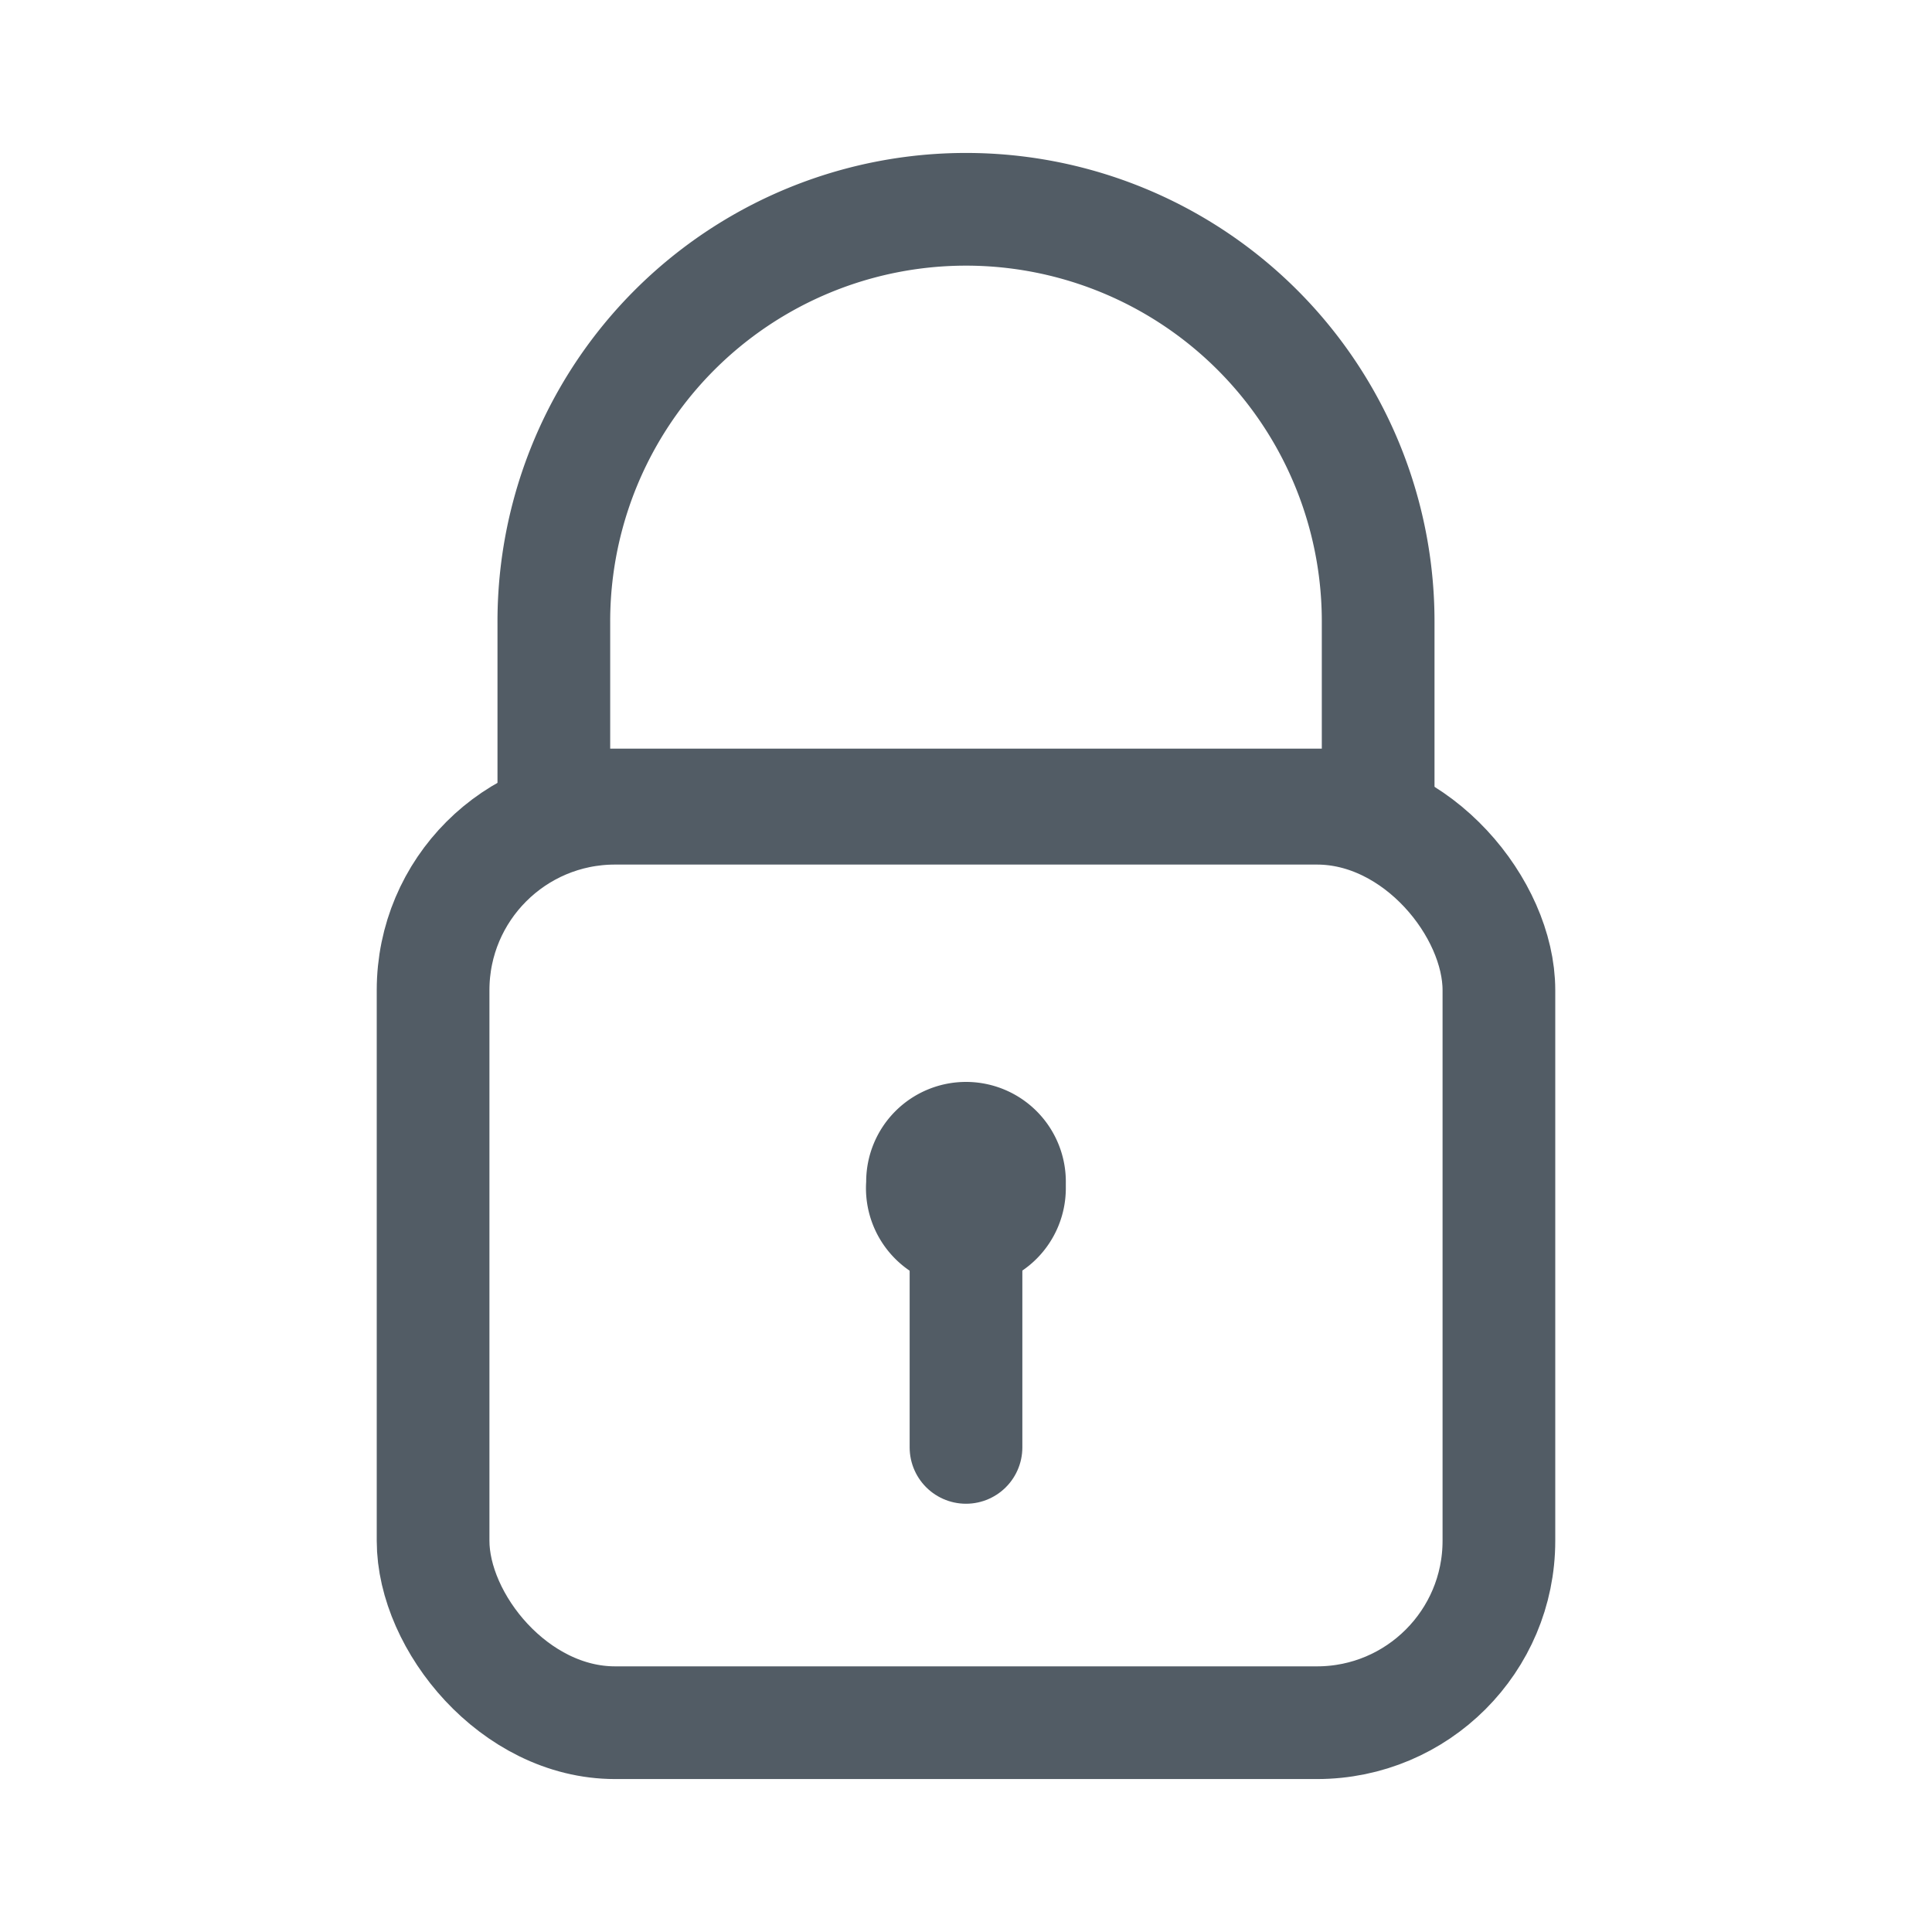 <svg id="Calque_1" data-name="Calque 1" xmlns="http://www.w3.org/2000/svg" viewBox="0 0 12 12"><defs><style>.cls-1,.cls-3{fill:none;stroke:#525c65;stroke-width:0.7px;}.cls-1{stroke-miterlimit:10;}.cls-2{fill:#525c65;}.cls-3{stroke-linecap:round;stroke-linejoin:round;}</style></defs><title>picto_lock</title><rect class="cls-1" x="2.69" y="5.02" width="6.62" height="5.68" rx="1.13" ry="1.13"/><path class="cls-1" d="M8.56,5H3.44V3.87A2.56,2.56,0,0,1,6,1.3H6A2.56,2.56,0,0,1,8.56,3.87Z"/><path class="cls-2" d="M6.62,7.35A.62.62,0,0,0,6,6.72H6a.62.62,0,0,0-.62.62h0A.62.62,0,0,0,6,8H6a.62.62,0,0,0,.62-.62Z"/><line class="cls-3" x1="6" y1="7.35" x2="6" y2="8.99"/></svg>